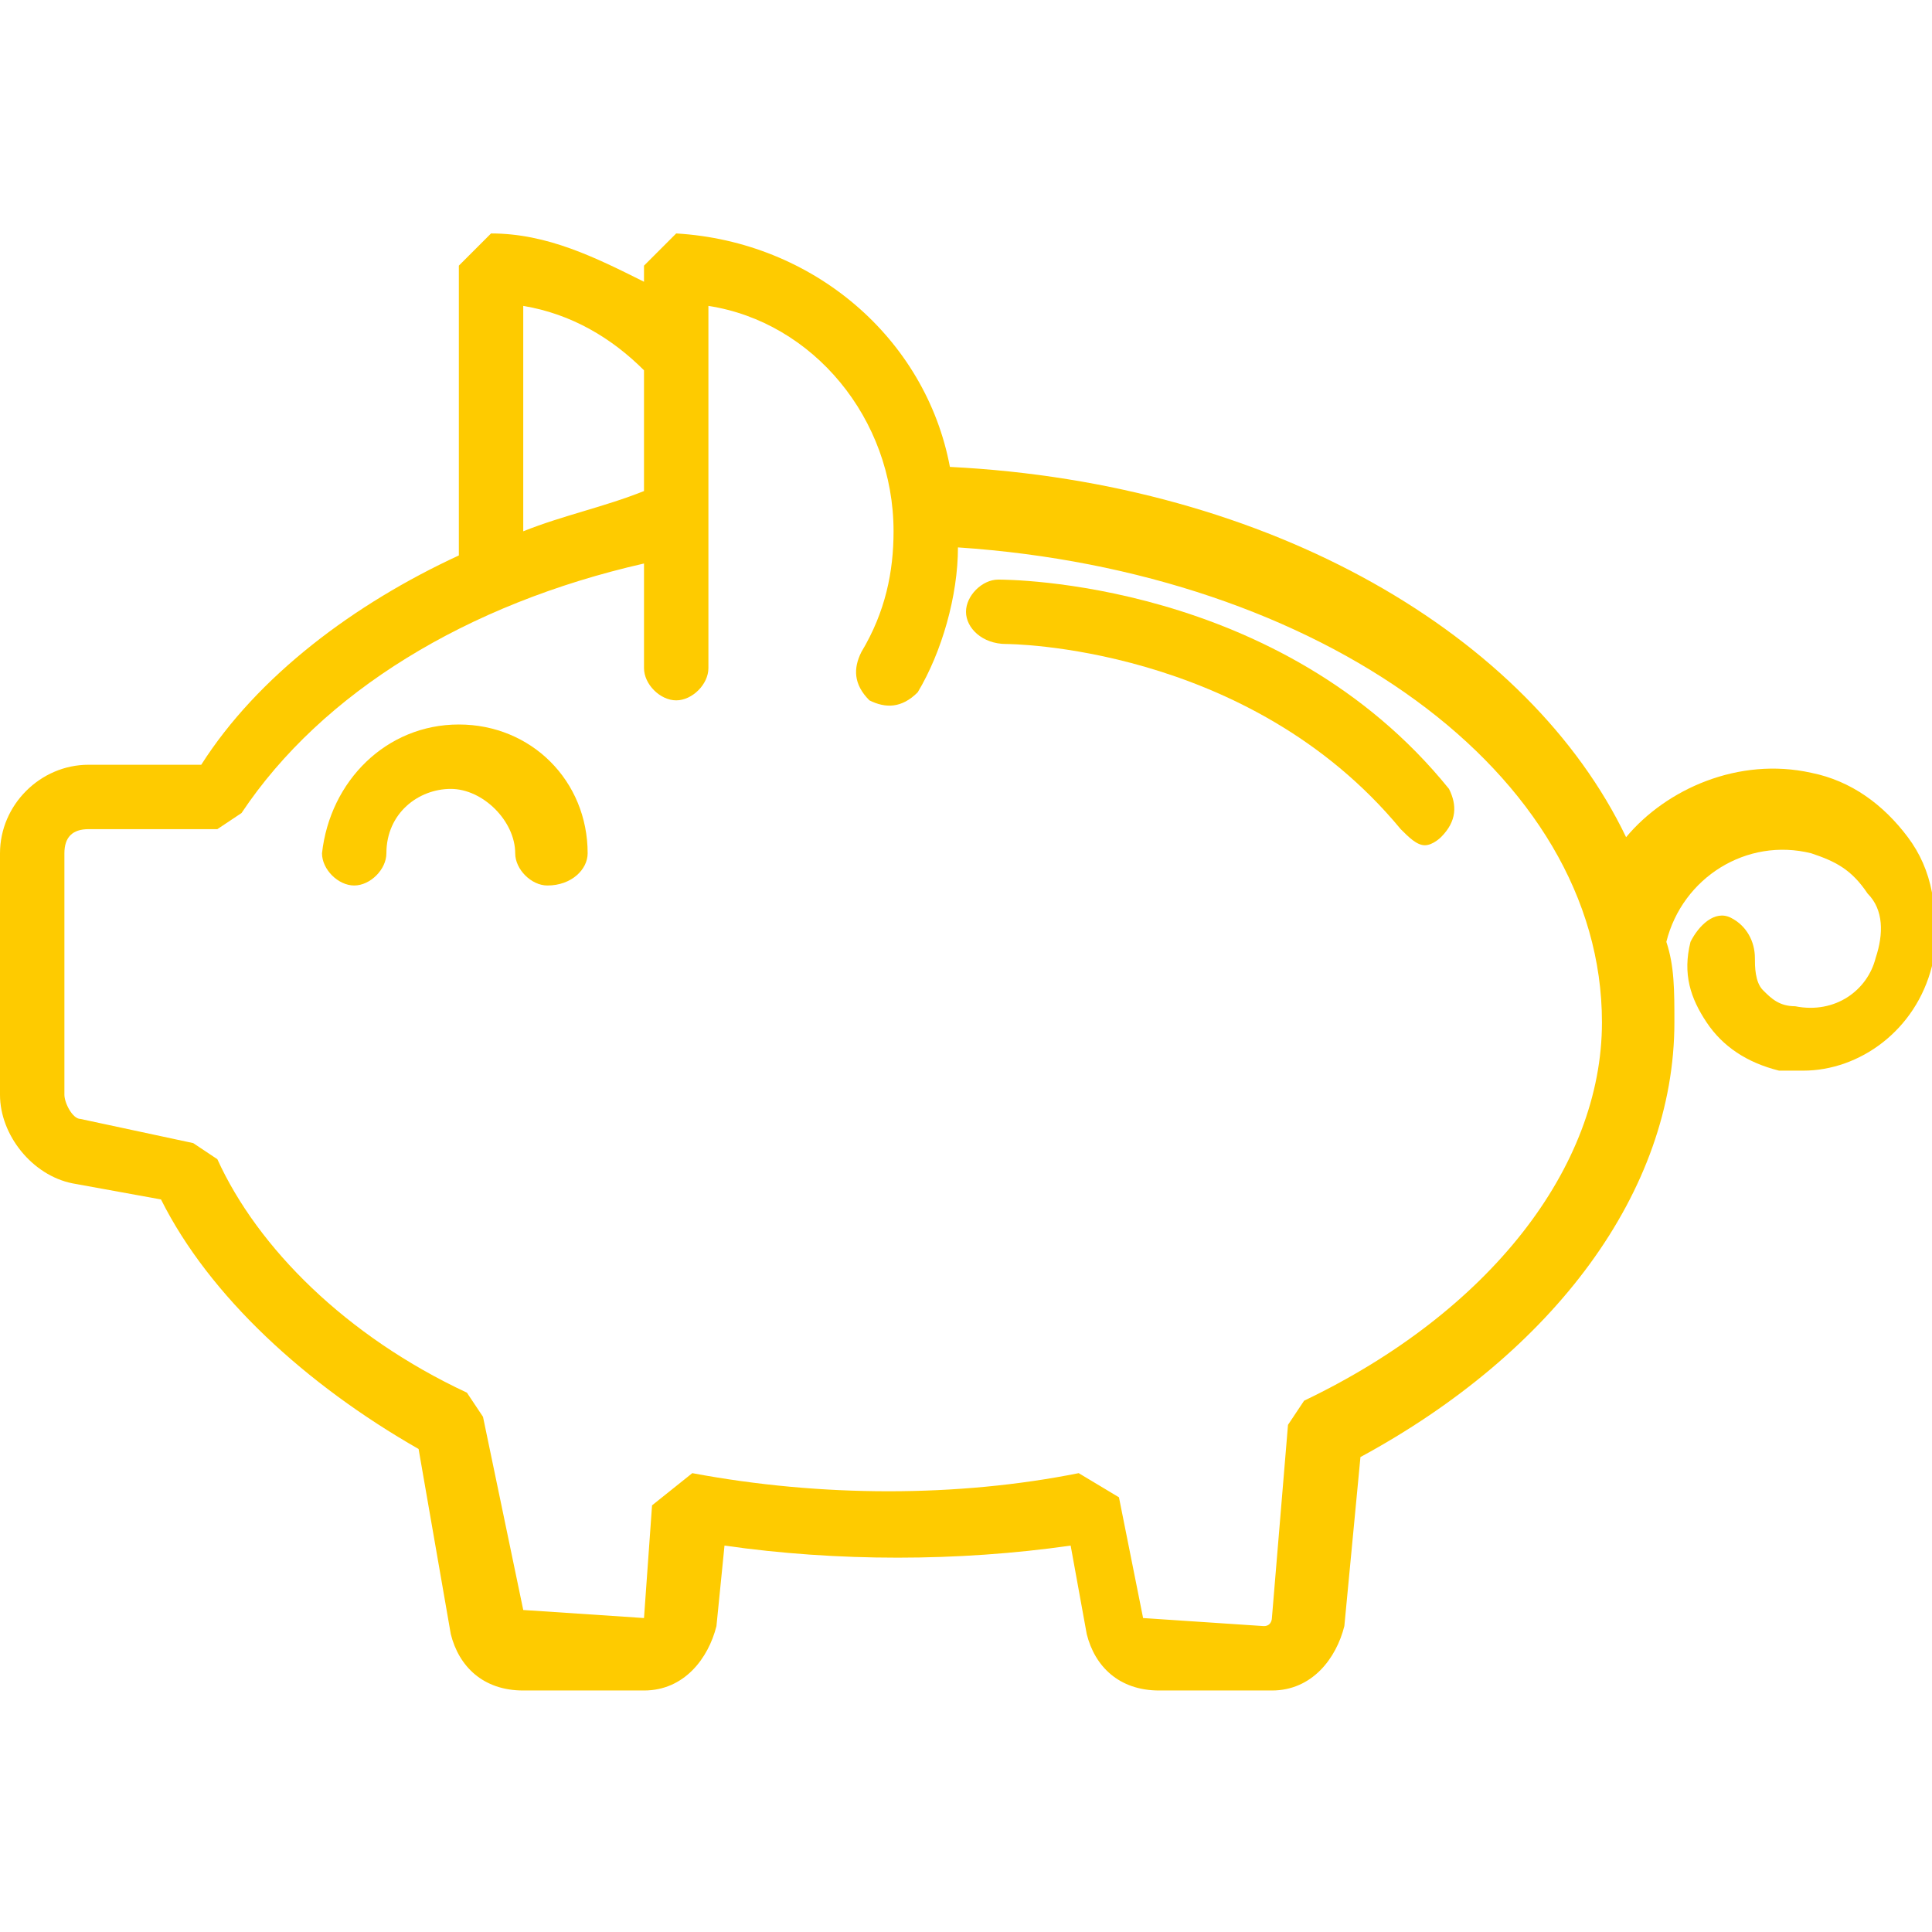 <svg enable-background="new 0 0 24 24" version="1.1" viewBox="0 0 24 24" xml:space="preserve" xmlns="http://www.w3.org/2000/svg"><style type="text/css">.st0{fill:#FECB00;}</style><path class="st0" d="m6.8 11c-0.2 0-0.4-0.2-0.4-0.4 0-0.4-0.4-0.8-0.8-0.8s-0.8 0.3-0.8 0.8c0 0.2-0.2 0.4-0.4 0.4s-0.4-0.2-0.4-0.4c0.1-0.9 0.8-1.6 1.7-1.6s1.6 0.7 1.6 1.6c0 0.2-0.2 0.4-0.5 0.4z"/><path class="st0" d="m17.7 10.5c-0.1 0-0.2-0.1-0.3-0.2-1.9-2.3-4.9-2.3-4.9-2.3-0.3 0-0.5-0.2-0.5-0.4s0.2-0.4 0.4-0.4c0.1 0 3.5 0 5.6 2.6 0.1 0.2 0.1 0.4-0.1 0.6 0 0-0.1 0.1-0.2 0.1z"/><path class="st0" d="m23.7 10.4c-0.3-0.4-0.7-0.7-1.2-0.8-0.9-0.2-1.8 0.2-2.3 0.8-1.2-2.5-4.4-4.4-8.4-4.6-0.3-1.6-1.7-2.8-3.4-2.9l-0.4 0.4v0.2c-0.6-0.3-1.2-0.6-1.9-0.6l-0.4 0.4v3.6c-1.3 0.6-2.5 1.5-3.2 2.6h-1.4c-0.6 0-1.1 0.5-1.1 1.1v3c0 0.5 0.4 1 0.9 1.1l1.1 0.2c0.6 1.2 1.8 2.3 3.2 3.1l0.4 2.3c0.1 0.4 0.4 0.7 0.9 0.7h1.5c0.5 0 0.8-0.4 0.9-0.8l0.1-1c1.4 0.2 2.9 0.2 4.3 0l0.2 1.1c0.1 0.4 0.4 0.7 0.9 0.7h1.4c0.5 0 0.8-0.4 0.9-0.8l0.2-2.1c2.4-1.3 3.9-3.3 3.9-5.4 0-0.4 0-0.7-0.1-1 0.2-0.8 1-1.3 1.8-1.1 0.3 0.1 0.5 0.2 0.7 0.5 0.2 0.2 0.2 0.5 0.1 0.8-0.1 0.4-0.5 0.7-1 0.6-0.2 0-0.3-0.1-0.4-0.2s-0.1-0.3-0.1-0.4c0-0.2-0.1-0.4-0.3-0.5s-0.4 0.1-0.5 0.3c-0.1 0.4 0 0.7 0.2 1s0.5 0.5 0.9 0.6h0.3c0.7 0 1.4-0.5 1.6-1.3 0.1-0.7 0-1.2-0.3-1.6zm-17.2-6.6c0.6 0.1 1.1 0.4 1.5 0.8v1.5c-0.5 0.2-1 0.3-1.5 0.5v-2.8zm9.7 13.6-0.2 0.3-0.2 2.4s0 0.1-0.1 0.1l-1.5-0.1-0.3-1.5-0.5-0.3c-1.5 0.3-3.2 0.3-4.8 0l-0.5 0.4-0.1 1.4-1.5-0.1-0.5-2.4-0.2-0.3c-1.5-0.7-2.6-1.8-3.1-2.9l-0.3-0.2-1.4-0.3c-0.1 0-0.2-0.2-0.2-0.3v-3c0-0.2 0.1-0.3 0.3-0.3h1.6l0.3-0.2c1-1.5 2.8-2.6 5-3.1v1.3c0 0.2 0.2 0.4 0.4 0.4s0.4-0.2 0.4-0.4v-4.5c1.3 0.2 2.3 1.4 2.3 2.8 0 0.5-0.1 1-0.4 1.5-0.1 0.2-0.1 0.4 0.1 0.6 0.2 0.1 0.4 0.1 0.6-0.1 0.3-0.5 0.5-1.2 0.5-1.8 4.5 0.3 8 2.8 8 5.9 0 1.8-1.4 3.6-3.7 4.7z"/></svg> 